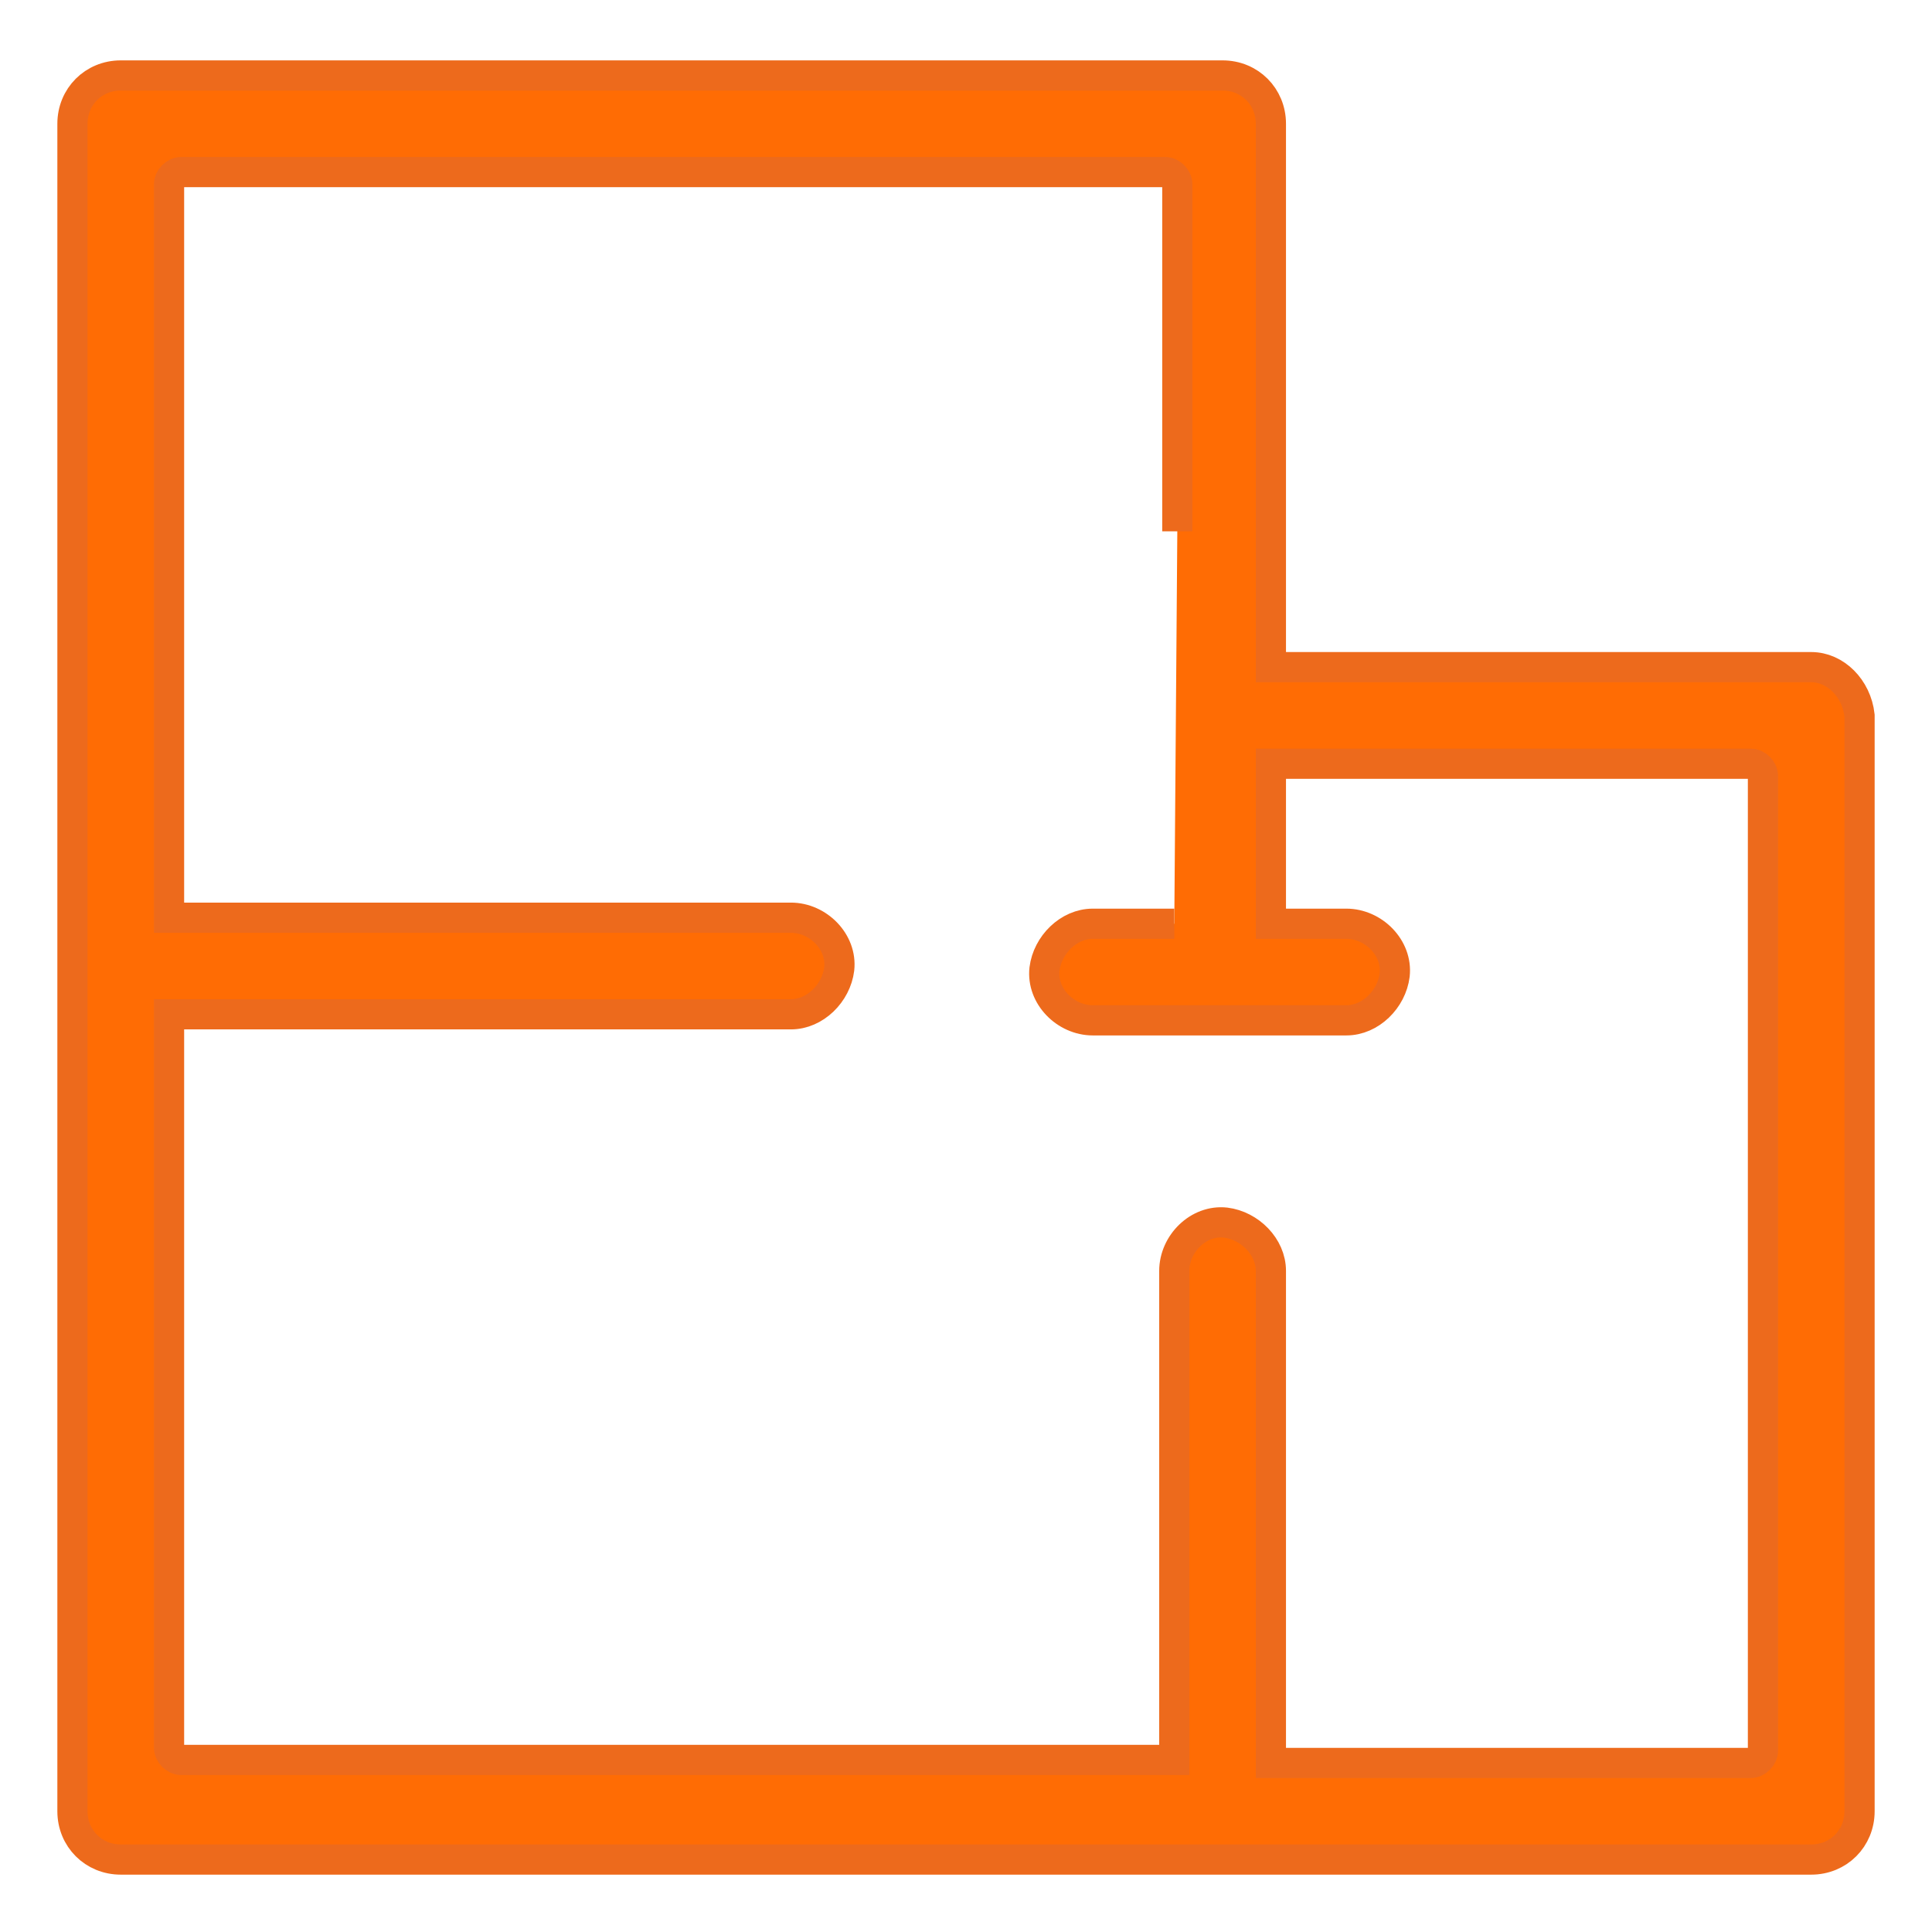 <?xml version="1.0" encoding="utf-8"?>
<!-- Generator: Adobe Illustrator 23.0.2, SVG Export Plug-In . SVG Version: 6.00 Build 0)  -->
<svg version="1.1" id="图层_1" xmlns="http://www.w3.org/2000/svg" xmlns:xlink="http://www.w3.org/1999/xlink" x="0px" y="0px"
	 viewBox="0 0 64 64" style="enable-background:new 0 0 64 64;" xml:space="preserve">
<style type="text/css">
	.st0{fill:#FF6C04;stroke:#ED6A1C;stroke-miterlimit:10;}
</style>
<path class="st0" d="M60,22.1H42.1v-18c0-0.9-0.7-1.6-1.6-1.6H4c-0.9,0-1.6,0.7-1.6,1.6V60c0,0.9,0.7,1.6,1.6,1.6h56
	c0.9,0,1.6-0.7,1.6-1.6V23.7C61.5,22.8,60.8,22.1,60,22.1L60,22.1z M38.9,30.6h-2.7c-0.8,0-1.5,0.7-1.6,1.5
	c-0.1,0.9,0.7,1.7,1.6,1.7h8.4c0.8,0,1.5-0.7,1.6-1.5c0.1-0.9-0.7-1.7-1.6-1.7h-2.5v-5.3H58c0.2,0,0.4,0.2,0.4,0.4V58
	c0,0.2-0.2,0.4-0.4,0.4H42.1V42.1c0-0.8-0.7-1.5-1.5-1.6c-0.9-0.1-1.7,0.7-1.7,1.6v16.2H6c-0.2,0-0.4-0.2-0.4-0.4V33.6h20.6
	c0.8,0,1.5-0.7,1.6-1.5c0.1-0.9-0.7-1.7-1.6-1.7H5.6V6.1c0-0.2,0.2-0.4,0.4-0.4h32.6c0.2,0,0.4,0.2,0.4,0.4v11.5"/>
</svg>
